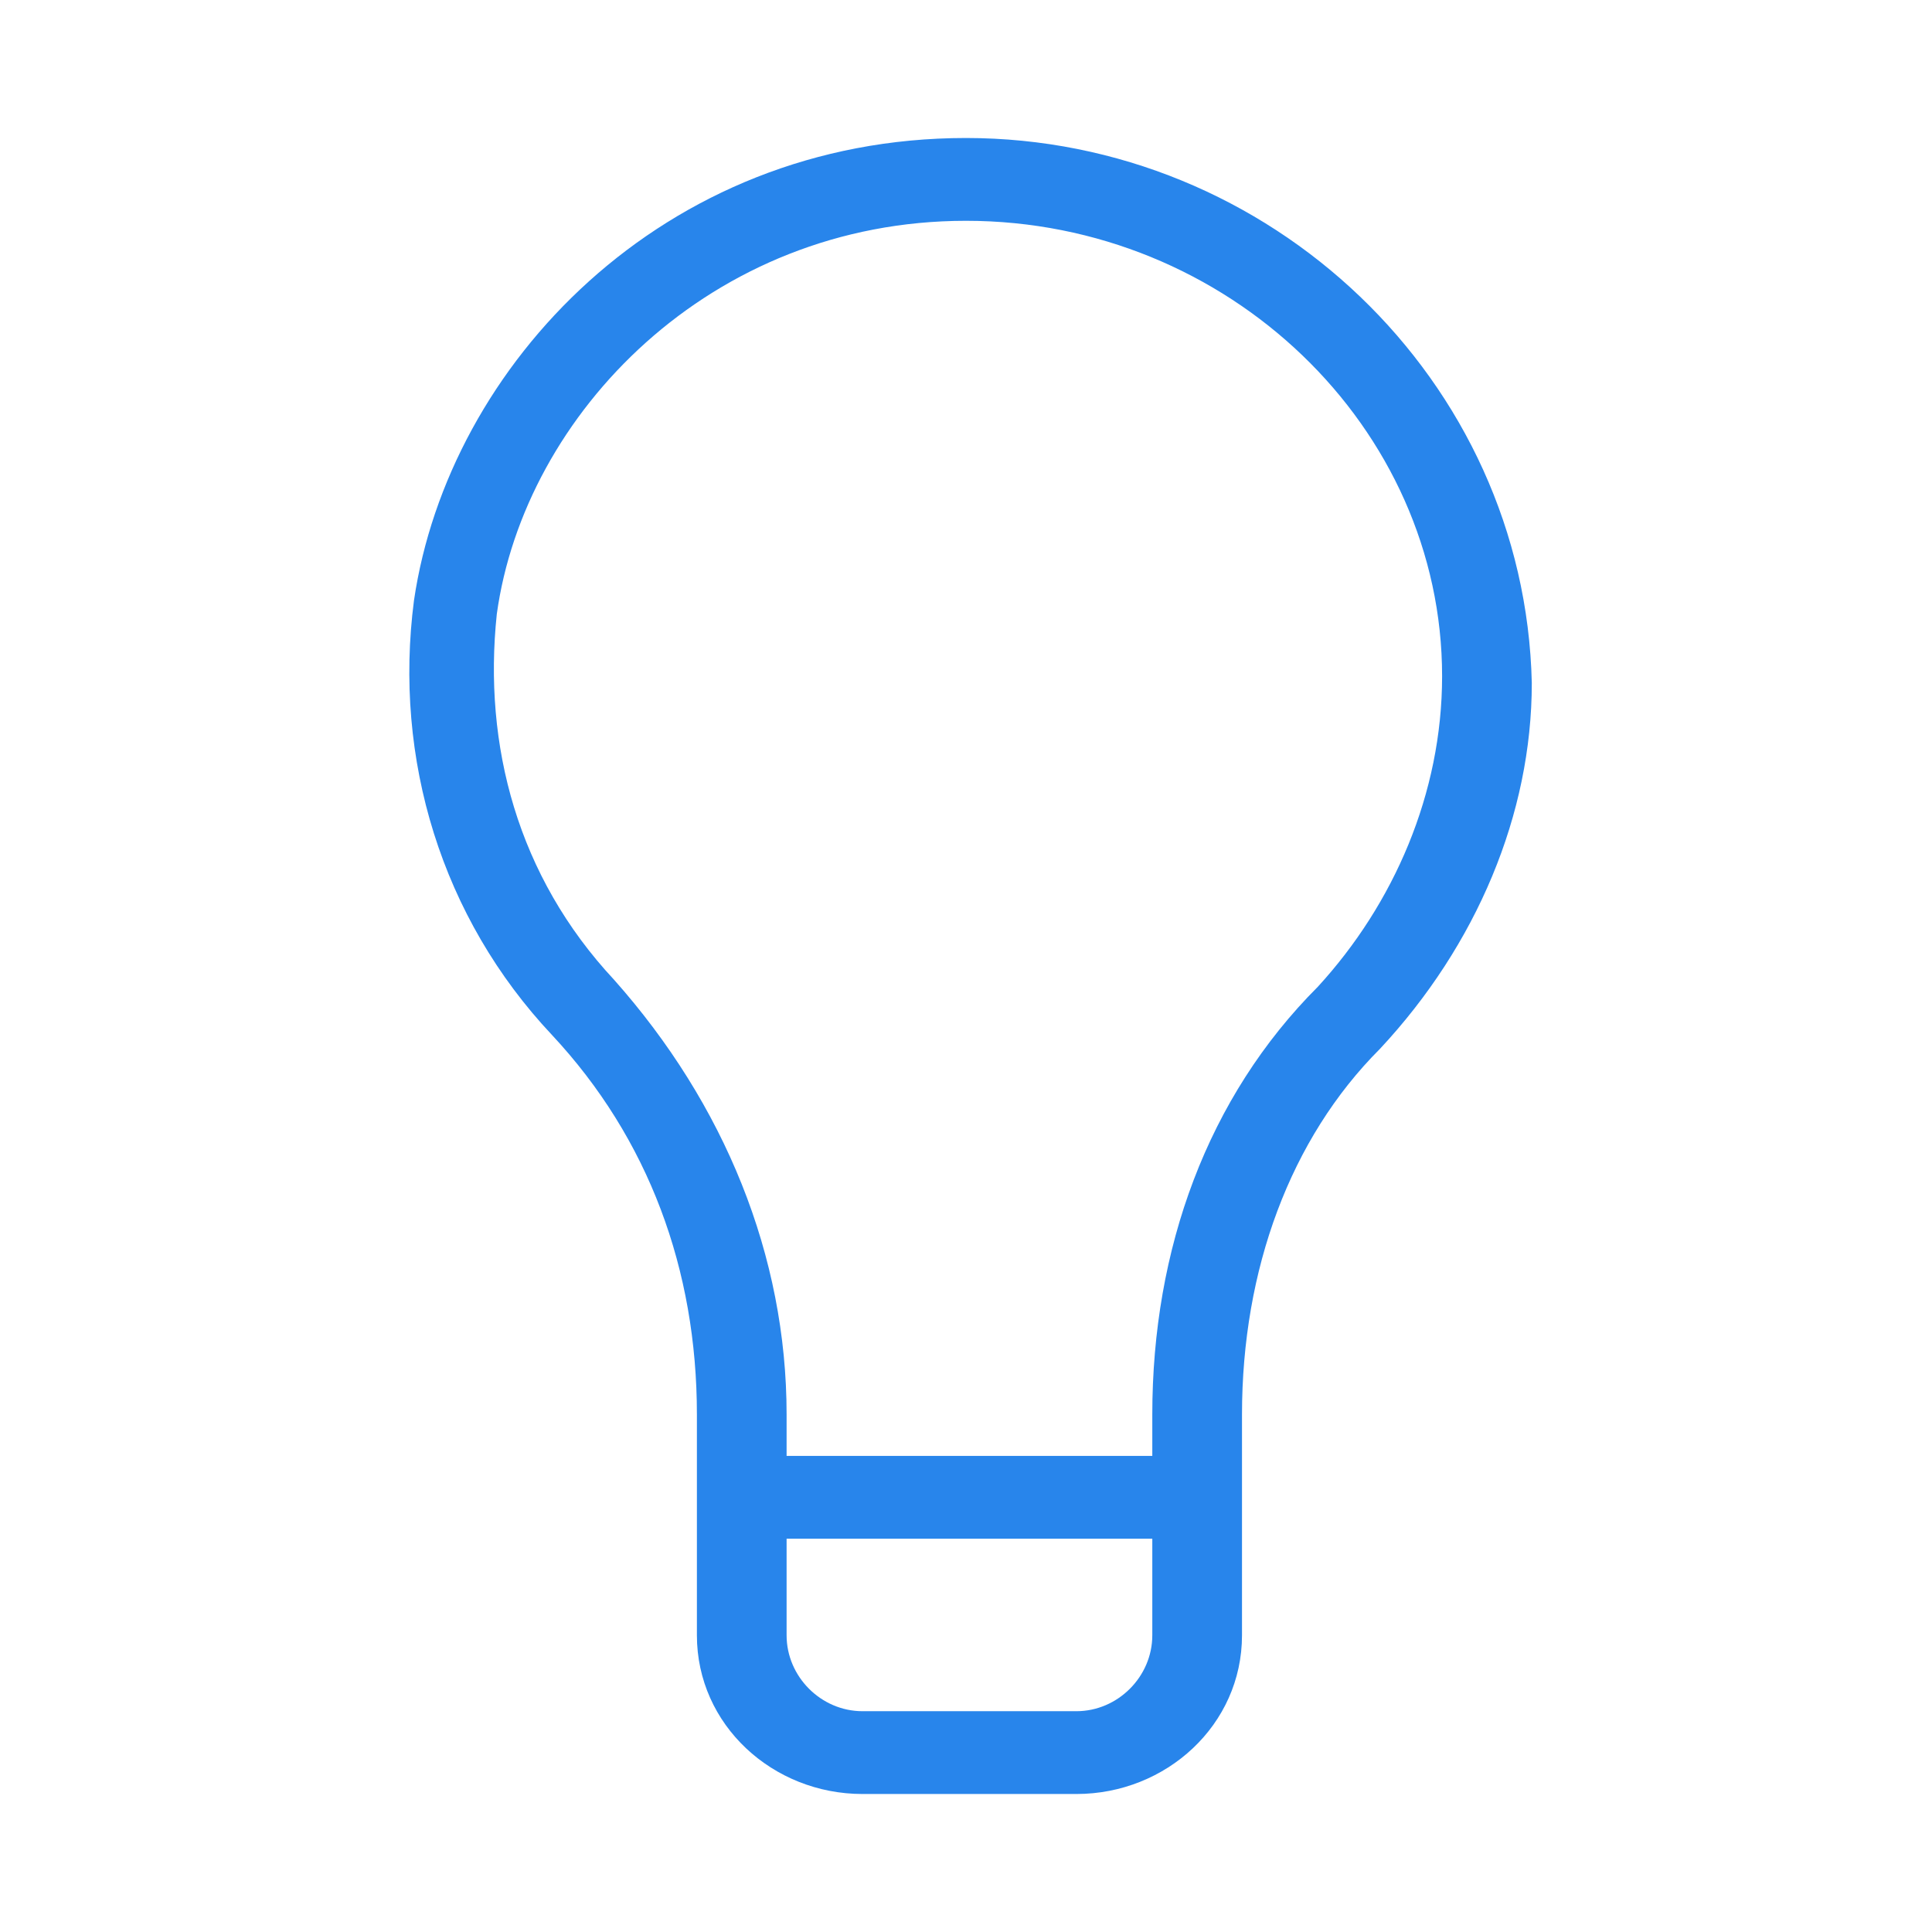<?xml version="1.0" encoding="utf-8"?>
<!-- Generator: Adobe Illustrator 18.1.1, SVG Export Plug-In . SVG Version: 6.00 Build 0)  -->
<svg version="1.1" id="Layer_1" xmlns="http://www.w3.org/2000/svg" xmlns:xlink="http://www.w3.org/1999/xlink" x="0px" y="0px"
	 width="28px" height="28px" viewBox="0 0 28 28" enable-background="new 0 0 28 28" xml:space="preserve">
<path fill="#2885eb" d="M14,2c-4.4,0-7.5,3.3-8,6.7c-0.3,2.3,0.4,4.6,2,6.3c1.4,1.5,2.1,3.4,2.1,5.5l0,3.2c0,1.3,1.1,2.3,2.4,2.3
	h3.1c1.3,0,2.4-1,2.4-2.3l0-3.2c0-2.1,0.7-4,2-5.3c1.4-1.5,2.2-3.4,2.2-5.3C22.1,5.5,18.4,2,14,2L14,2z M16.7,23.7
	c0,0.6-0.5,1.1-1.1,1.1h-3.1c-0.6,0-1.1-0.5-1.1-1.1v-1.4h5.3L16.7,23.7L16.7,23.7z M19.1,14.3c-1.6,1.6-2.4,3.8-2.4,6.2v0.6h-5.3
	v-0.6c0-2.3-0.9-4.5-2.5-6.3c-1.4-1.5-1.9-3.4-1.7-5.3C7.6,6,10.3,3.2,14,3.2c3.8,0,6.9,3,6.9,6.6C20.9,11.5,20.2,13.1,19.1,14.3
	L19.1,14.3z M19.1,14.3"/>
</svg>
